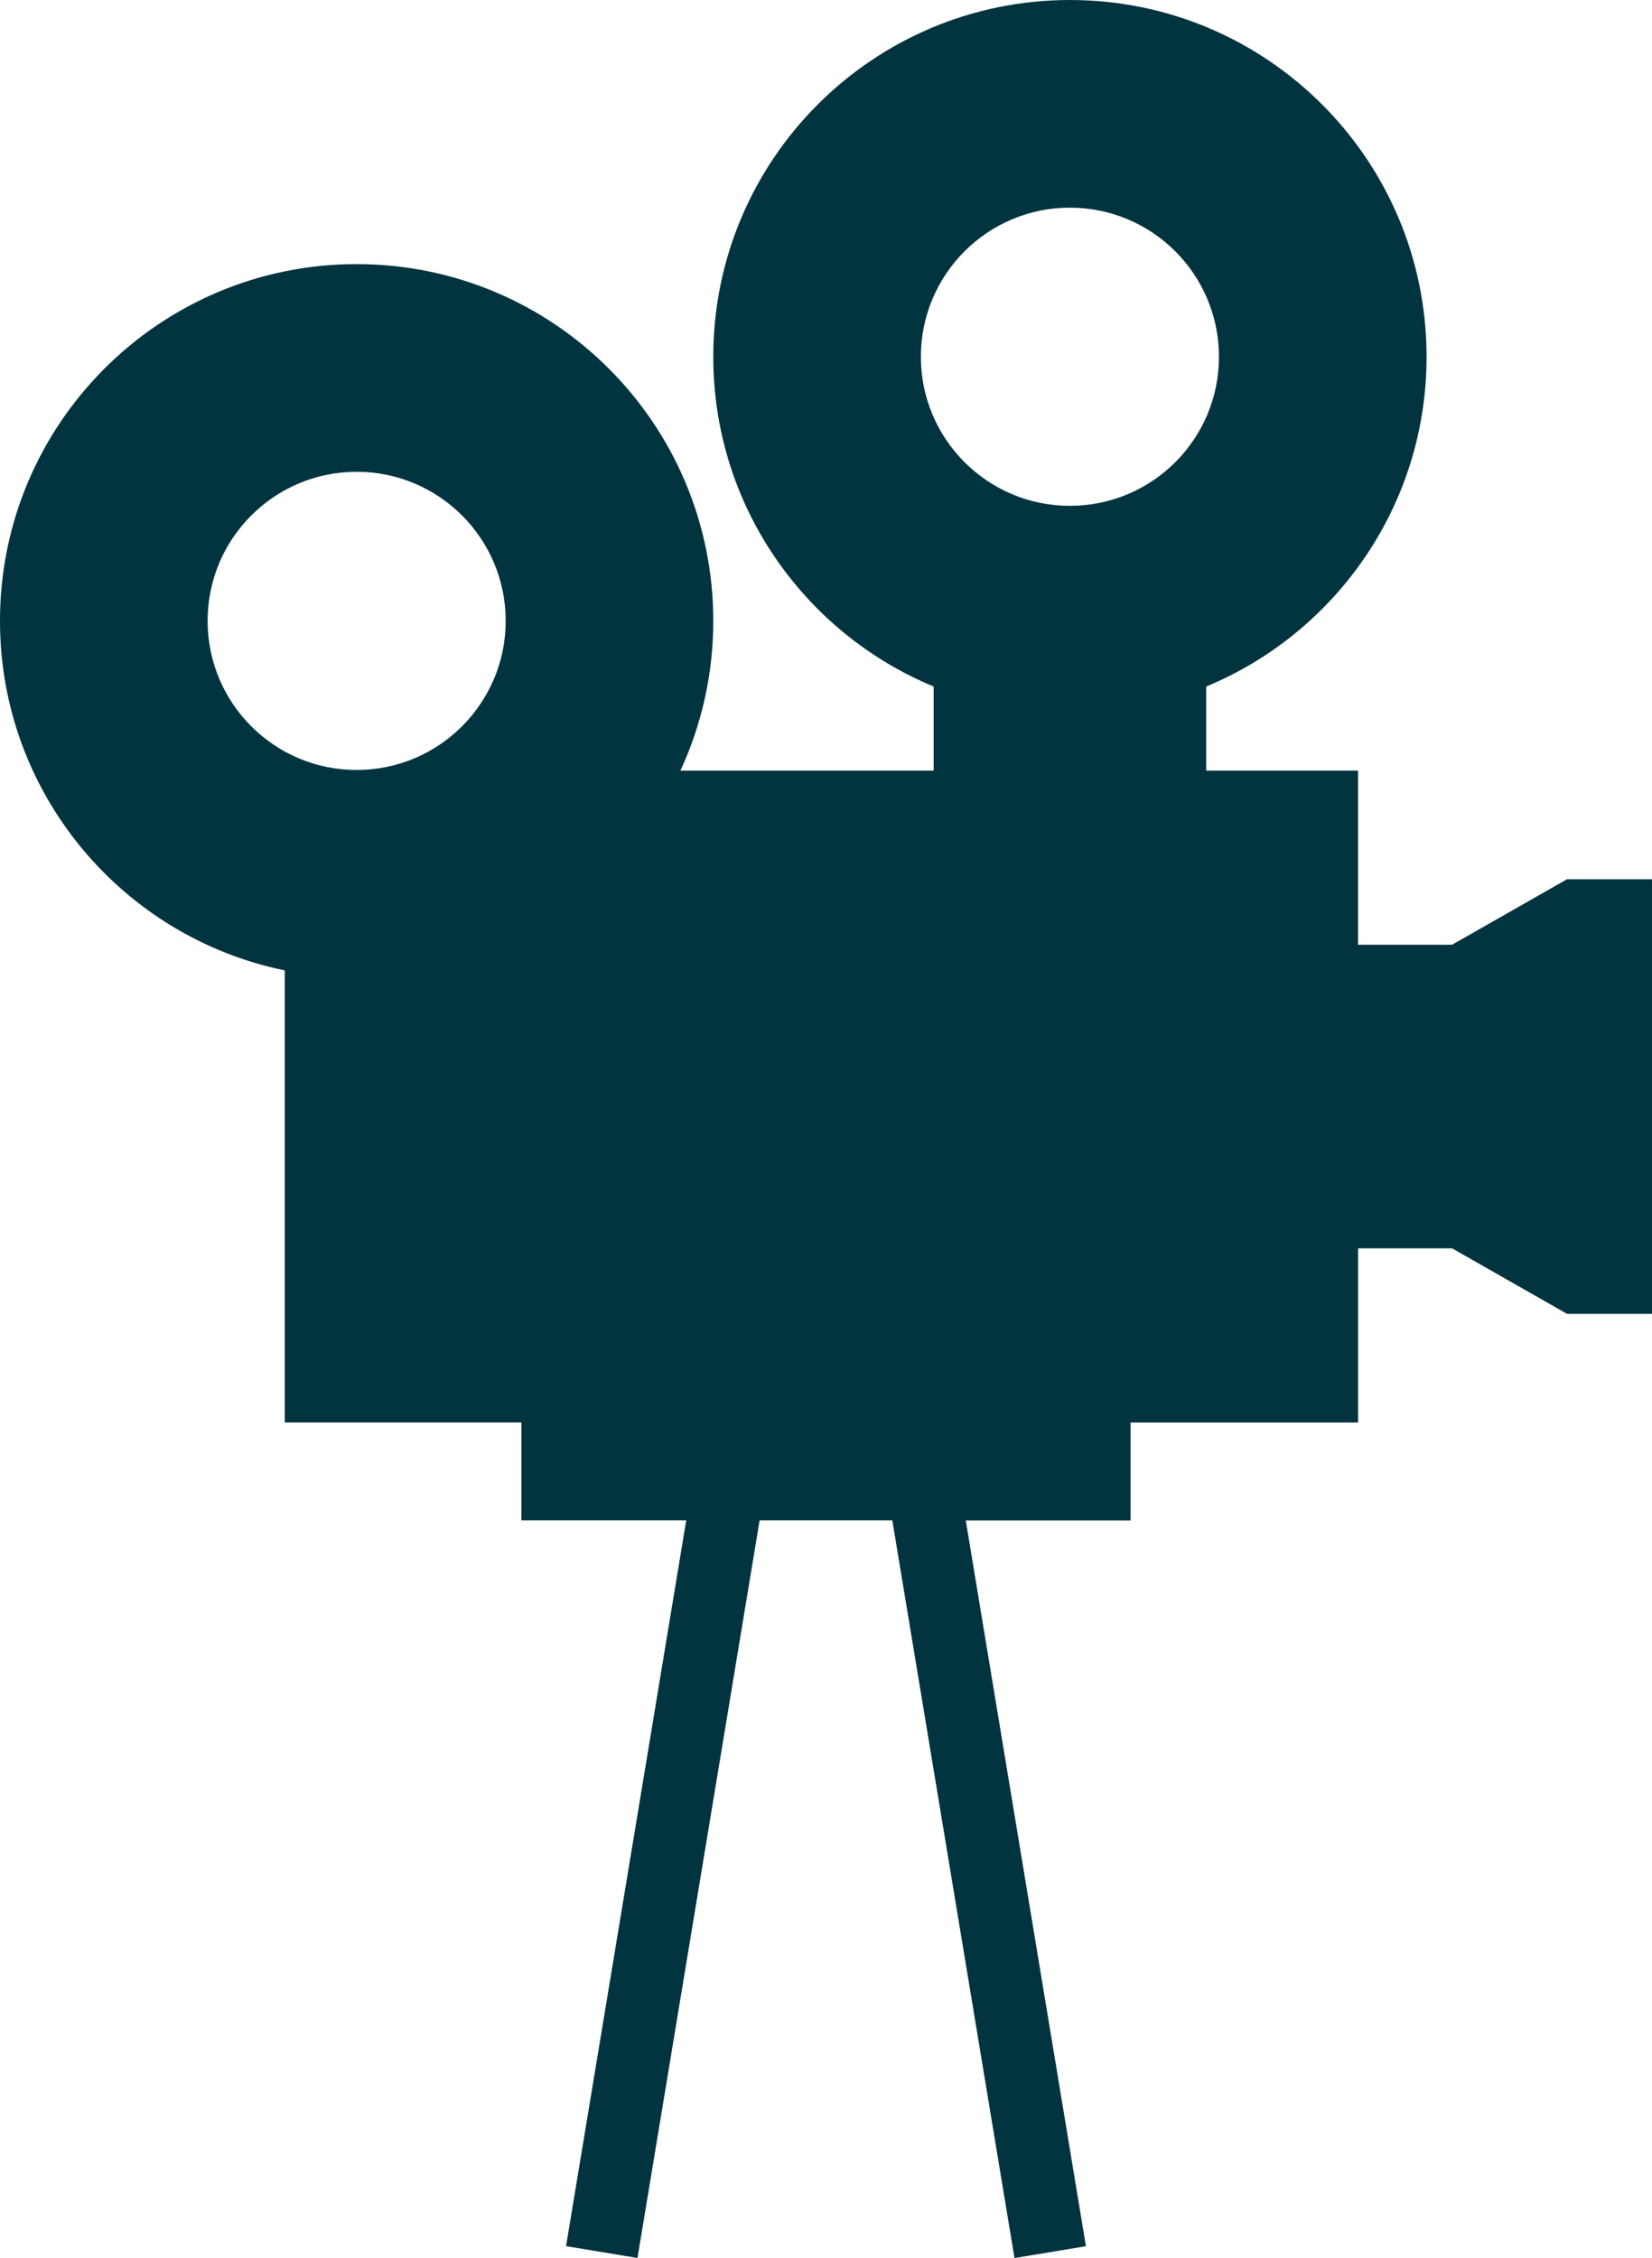 <?xml version="1.0" encoding="UTF-8" standalone="no"?><svg xmlns="http://www.w3.org/2000/svg" xmlns:xlink="http://www.w3.org/1999/xlink" enable-background="new 0 0 8000 7000" fill="#01343f" height="3817.1" id="Livello_1" preserveAspectRatio="xMidYMid meet" version="1.1" viewBox="2603.3 1591.5 2793.5 3817.1" width="2793.5" x="0px" xml:space="preserve" y="0px" zoomAndPan="magnify">
<g id="change1_1"><path d="m5253.1 3077.8l-194.46 110.77h-158.88v-294.43h-256.8v-142.1c218.74-90.521 372.65-306 372.65-557.45 0-333.07-270.01-603.08-603.08-603.08s-603.08 270.01-603.08 603.08c0 251.45 153.91 466.93 372.65 557.45v142.1h-428.21c35.638-76.967 55.561-162.69 55.561-253.09 0-333.07-270.01-603.08-603.08-603.08s-603.08 270.01-603.08 603.08c0 291.44 206.73 534.6 481.56 590.83v764.17h400.2v165.65h278.64l-203.19 1226.8 120.79 20.006 206.5-1246.8h224.42l206.6 1246.9 120.79-20.006-203.19-1226.8h278.63v-165.65h384.82v-294.43h158.88l194.46 110.78h143.6v-734.6h-143.6zm-2046.7-184.7c-139.2 0-252.03-112.84-252.03-252.03 0-139.2 112.84-252.04 252.03-252.04s252.03 112.84 252.03 252.04c0 139.1-112.8 252-252 252zm1206.1-446.5c-139.19 0-252.03-112.84-252.03-252.03 0-139.2 112.84-252.04 252.03-252.04 139.2 0 252.04 112.84 252.04 252.04 0.1 139.2-112.8 252-252 252z" fill="inherit"/></g>
</svg>